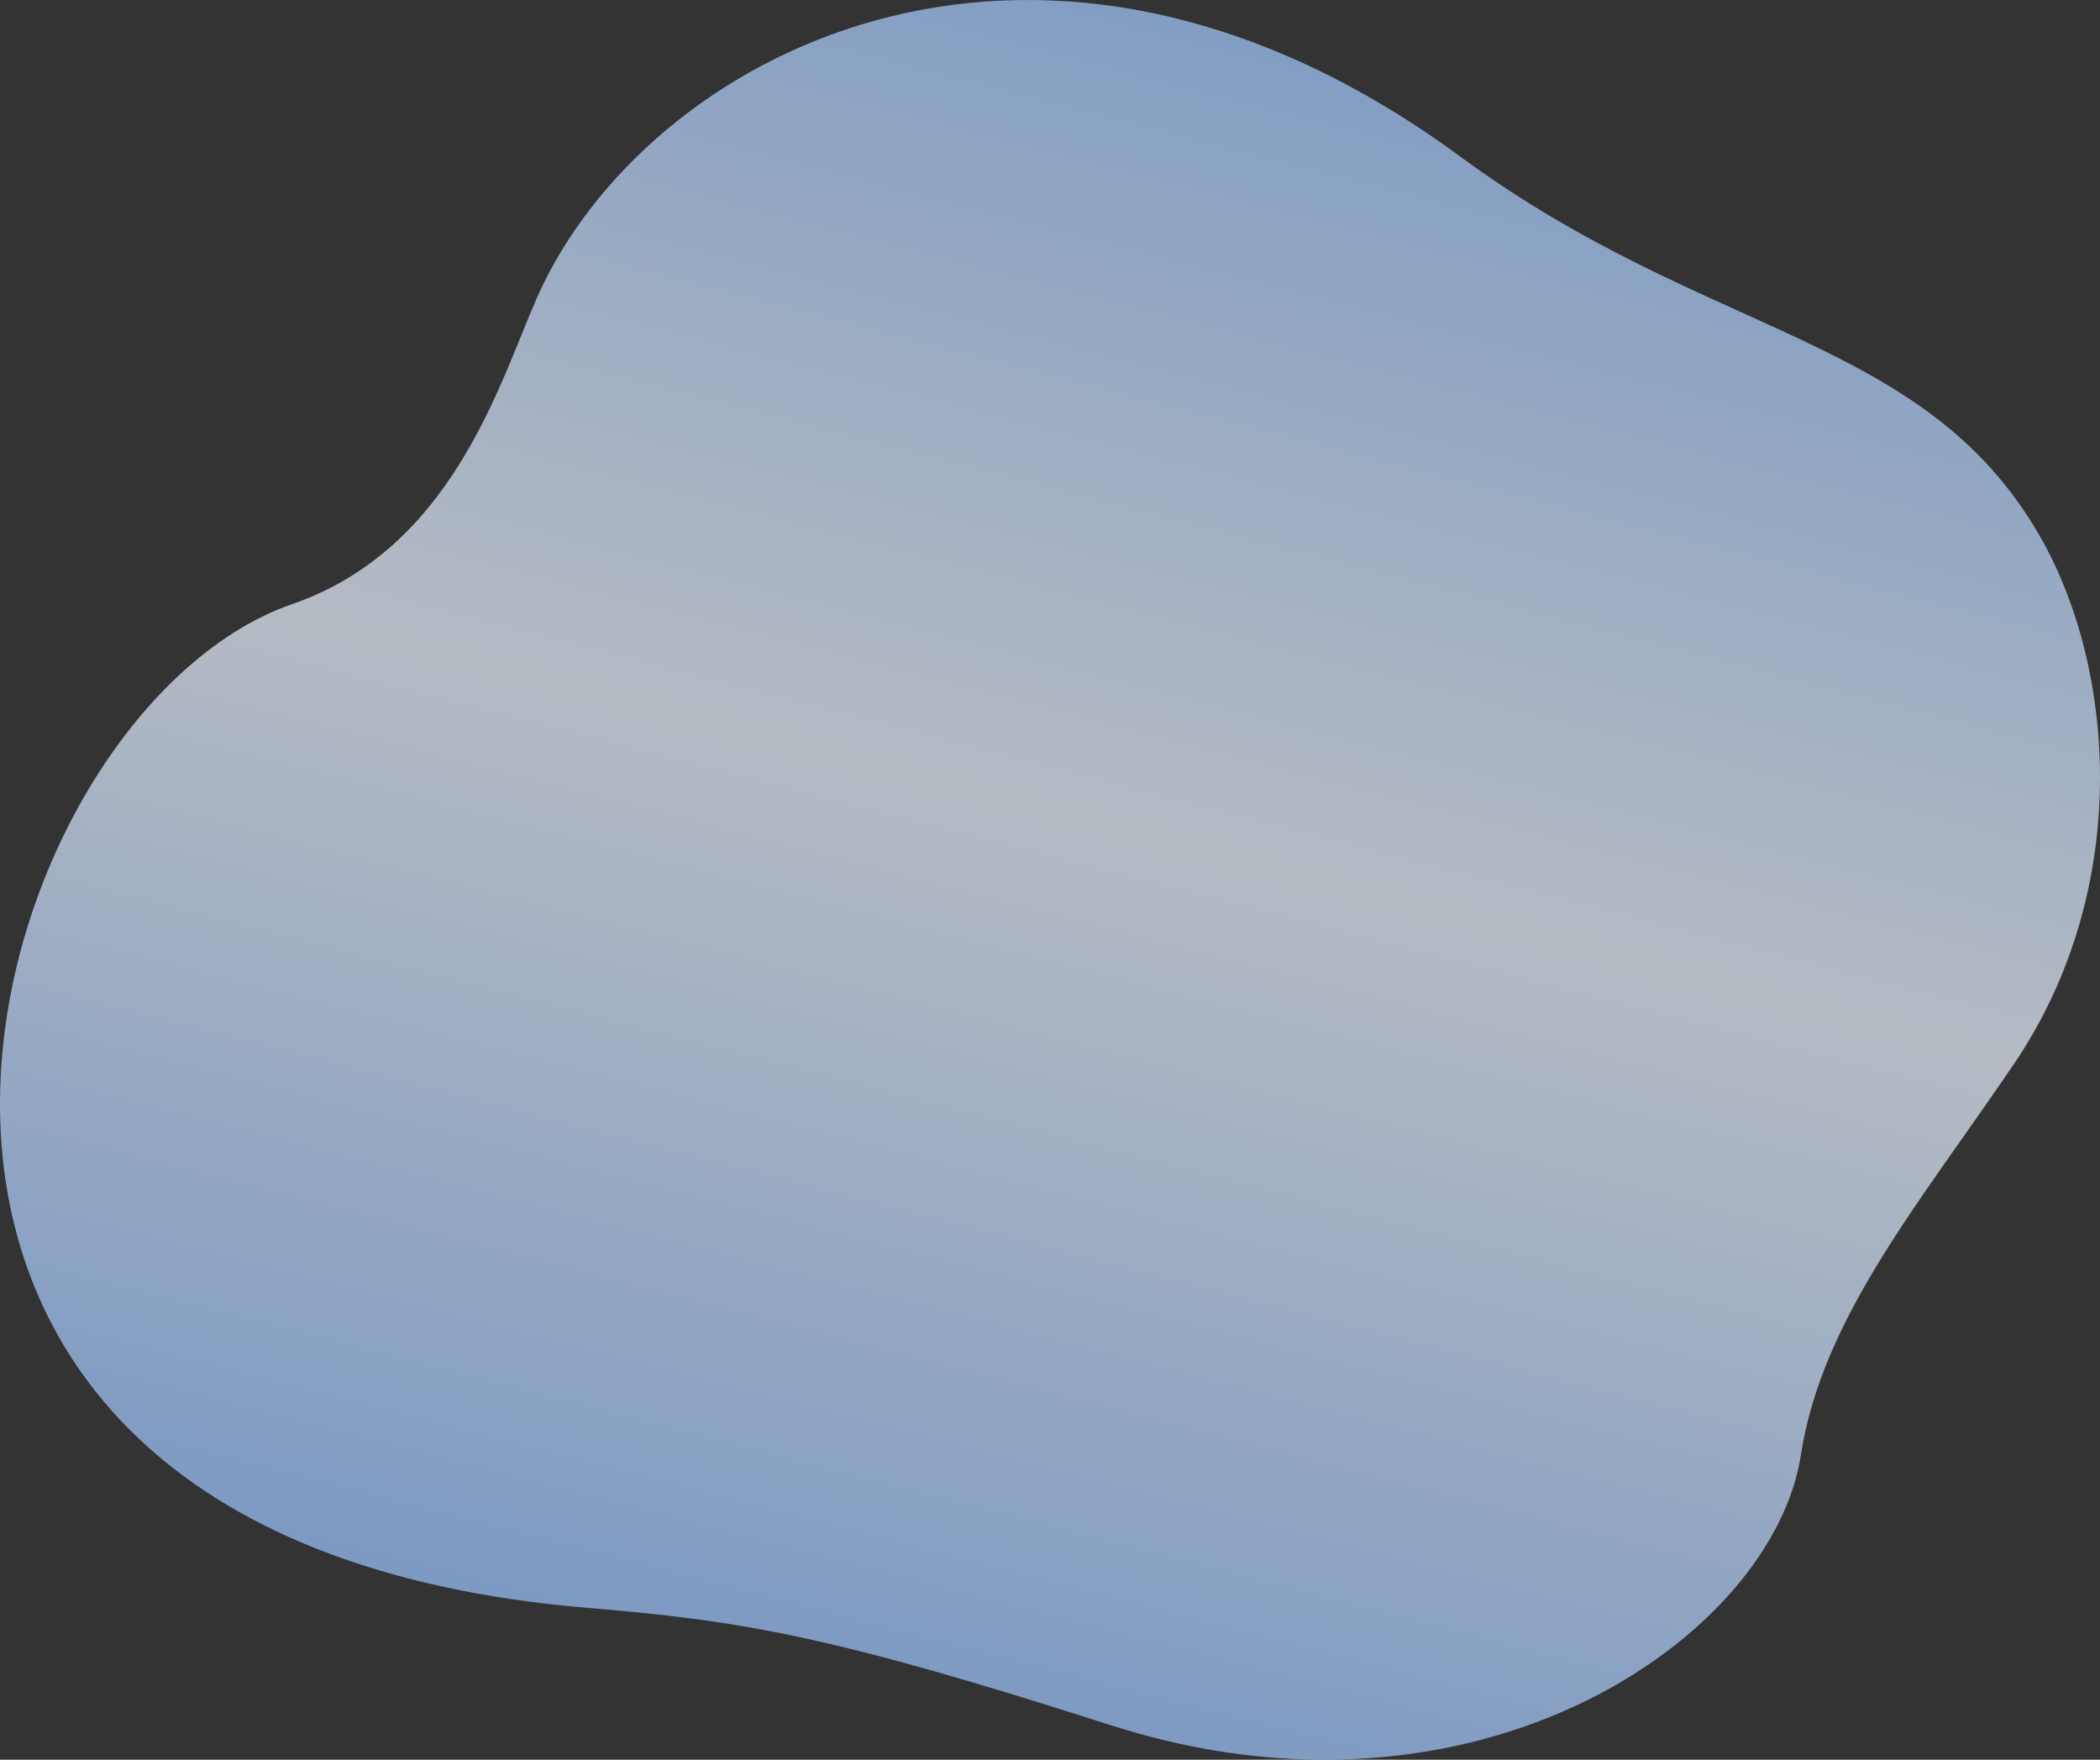 <svg xmlns="http://www.w3.org/2000/svg" xmlns:xlink="http://www.w3.org/1999/xlink" width="392.37" height="328.758" viewBox="0 0 392.37 328.758">
  <rect x="0" y="0" width="392.37" height="328.758" fill="#333333" stroke="none"/>
  <defs>
    <linearGradient id="linear-gradient" x1="0.754" x2="0.321" y2="1.377" gradientUnits="objectBoundingBox">
      <stop offset="0" stop-color="#8ebeff"/>
      <stop offset="0.361" stop-color="#ecf4ff"/>
      <stop offset="1" stop-color="#4894ff"/>
    </linearGradient>
  </defs>
  <path id="パス_17625" data-name="パス 17625" d="M336.481,271.822c-5.3,34.141-60.63,72.4-128.912,50.494-51.75-16.6-68.464-19.493-97.714-21.925C-49.665,287.127-5,133.492,54.524,112.89c31.89-11.038,39.692-45.042,47.092-60.041C123.394,8.7,195.244-27.813,272.909,29.3c46.329,34.072,86.808,33.132,108.429,71.225,13.961,24.595,17.123,65.567-5.078,98.3-17.588,25.936-35.807,47.4-39.779,72.992" transform="translate(0.001 0)" opacity="0.705" fill="url(#linear-gradient)"/>
</svg>
